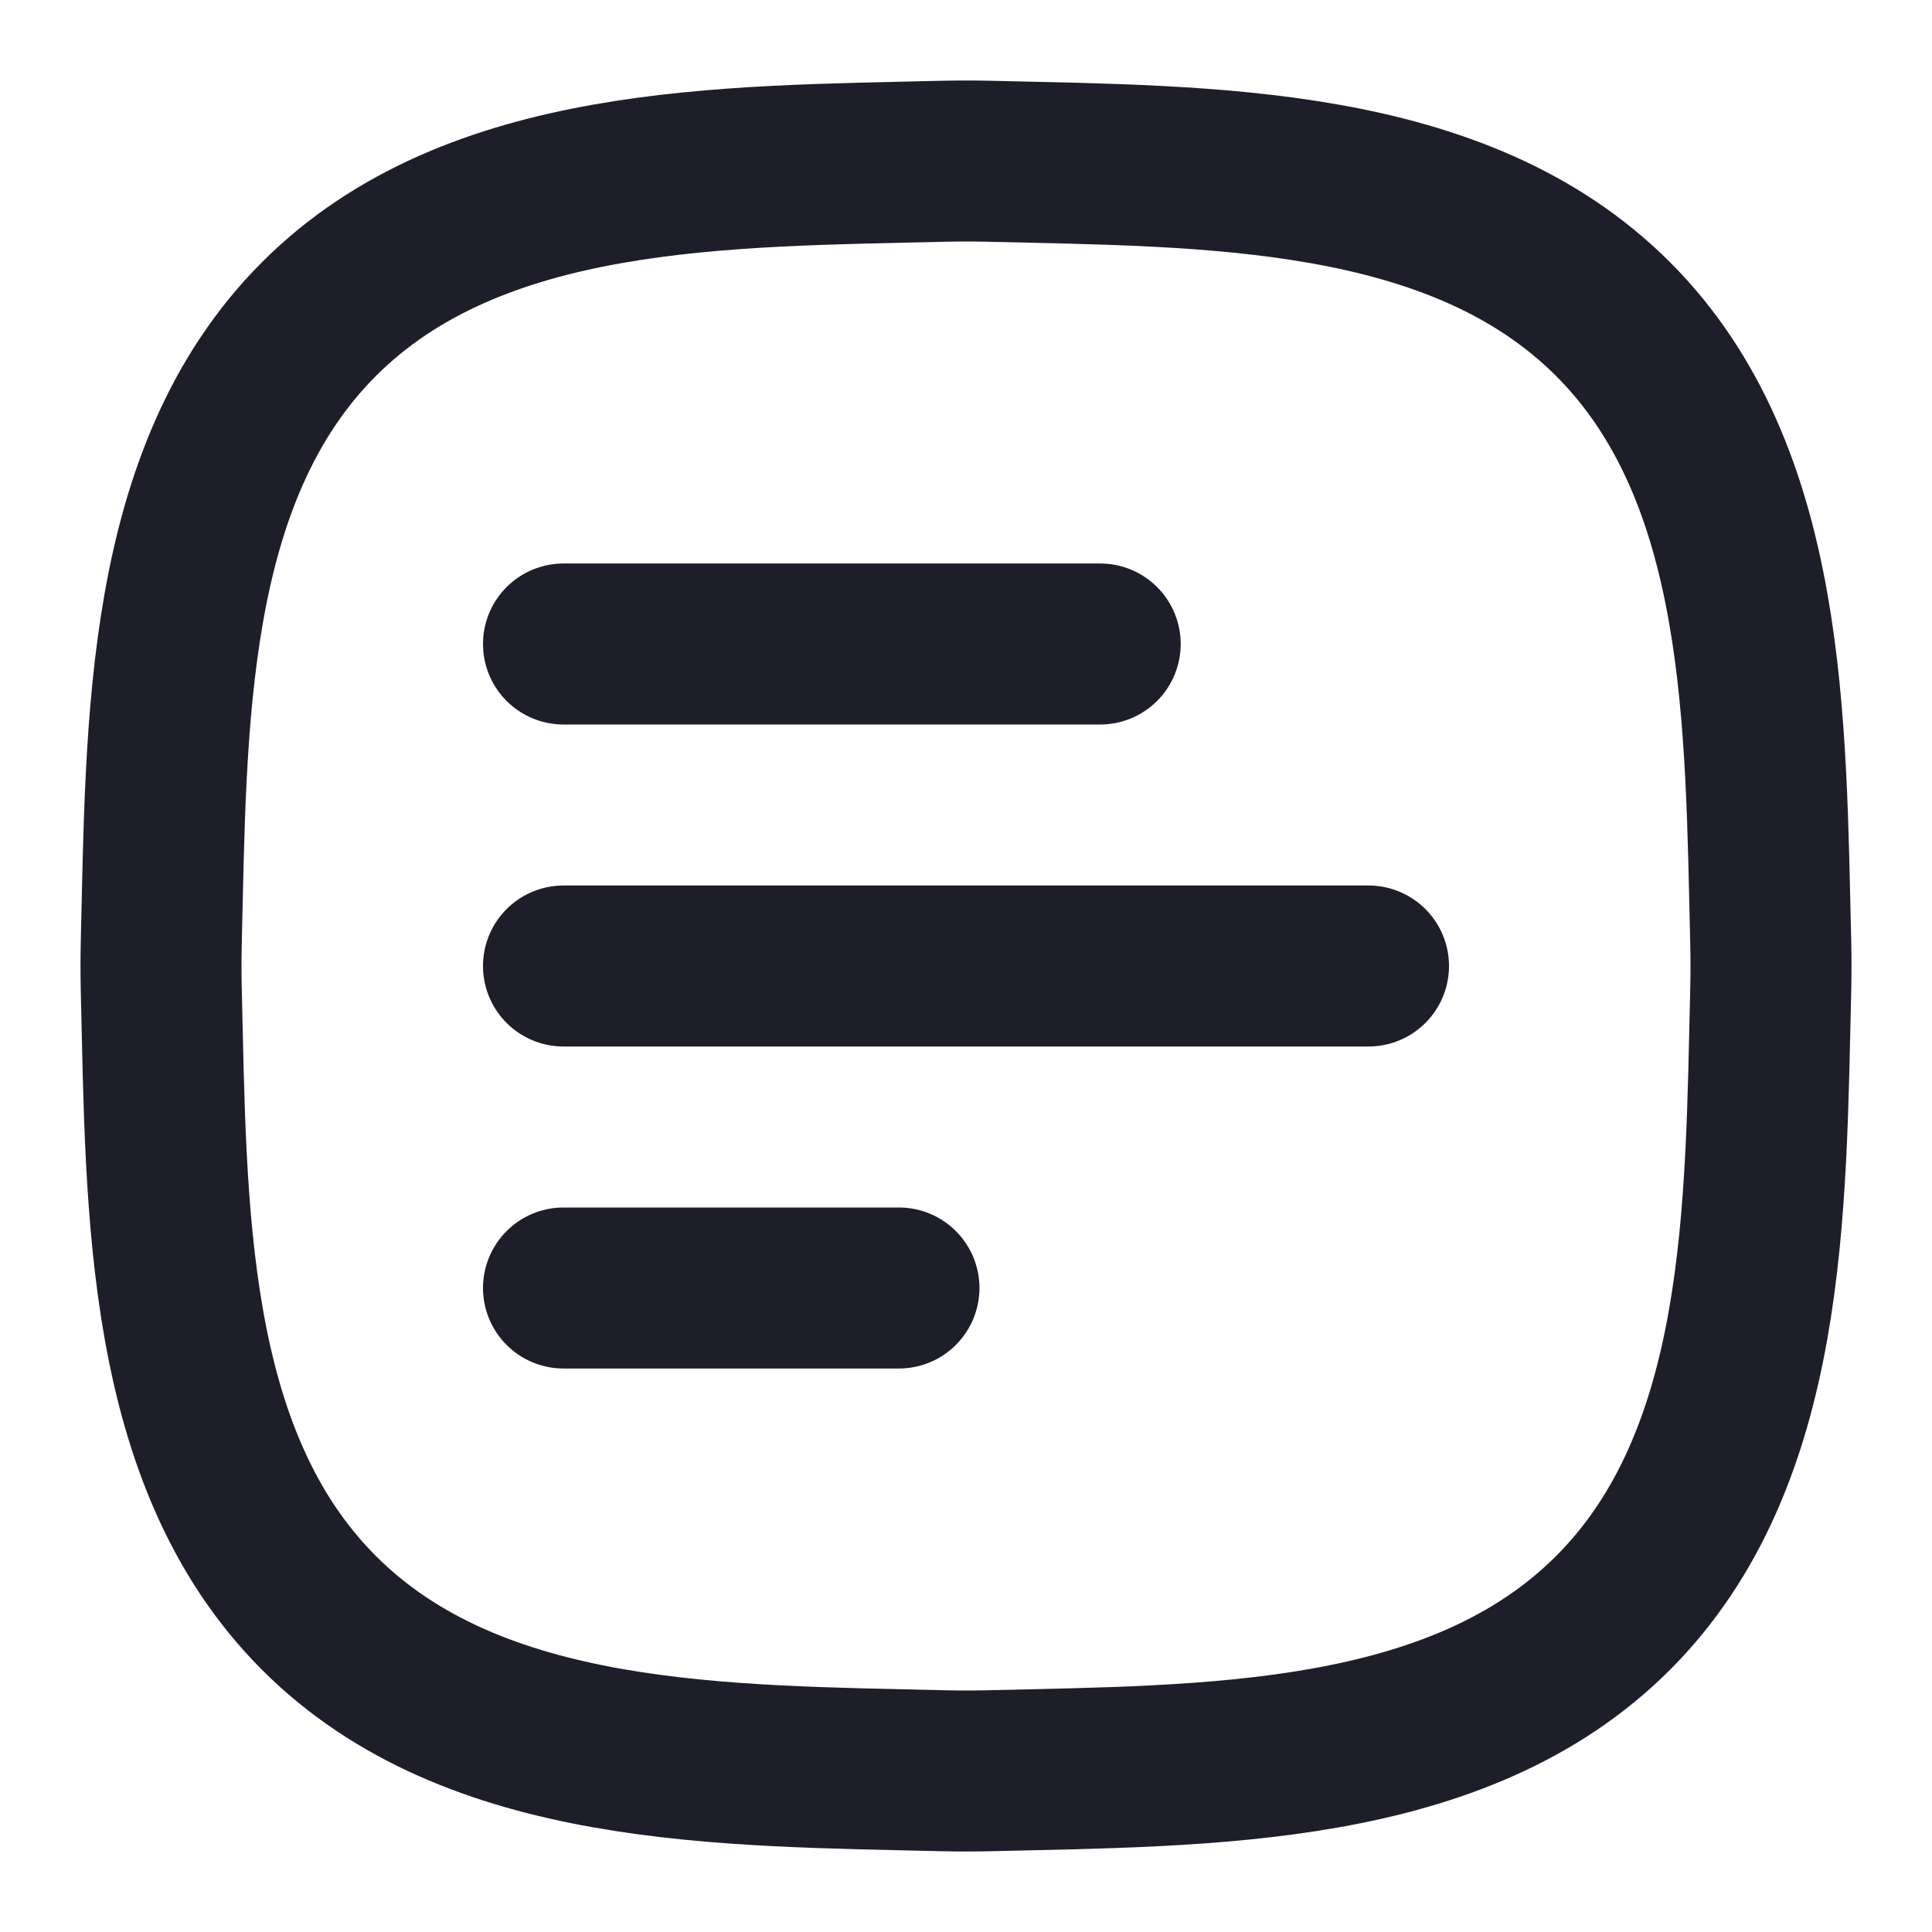 <?xml version="1.0" encoding="UTF-8"?> <svg xmlns="http://www.w3.org/2000/svg" width="24" height="24" viewBox="0 0 24 24" fill="none"><path d="M2.003 11.725C2.069 8.999 2.034 5.891 3.963 3.963C5.891 2.034 8.999 2.069 11.725 2.003C11.819 2.001 11.911 2 12 2C12.089 2 12.181 2.001 12.275 2.003C15.001 2.069 18.108 2.034 20.037 3.963C21.966 5.891 21.931 8.999 21.997 11.725C21.999 11.819 22 11.911 22 12C22 12.089 21.999 12.181 21.997 12.275C21.931 15.001 21.966 18.108 20.037 20.037C18.108 21.966 15.001 21.931 12.275 21.997C12.181 21.999 12.089 22 12 22C11.911 22 11.819 21.999 11.725 21.997C8.999 21.931 5.891 21.966 3.963 20.037C2.034 18.108 2.069 15.001 2.003 12.275C2.001 12.181 2 12.089 2 12C2 11.911 2.001 11.819 2.003 11.725Z" stroke="#1D1E29" stroke-width="2" stroke-linecap="round" stroke-linejoin="round"></path><path d="M7 8L13.667 8M7 12L17 12M7 16L11.167 16" stroke="#1D1E29" stroke-width="2" stroke-linecap="round" stroke-linejoin="round"></path></svg> 